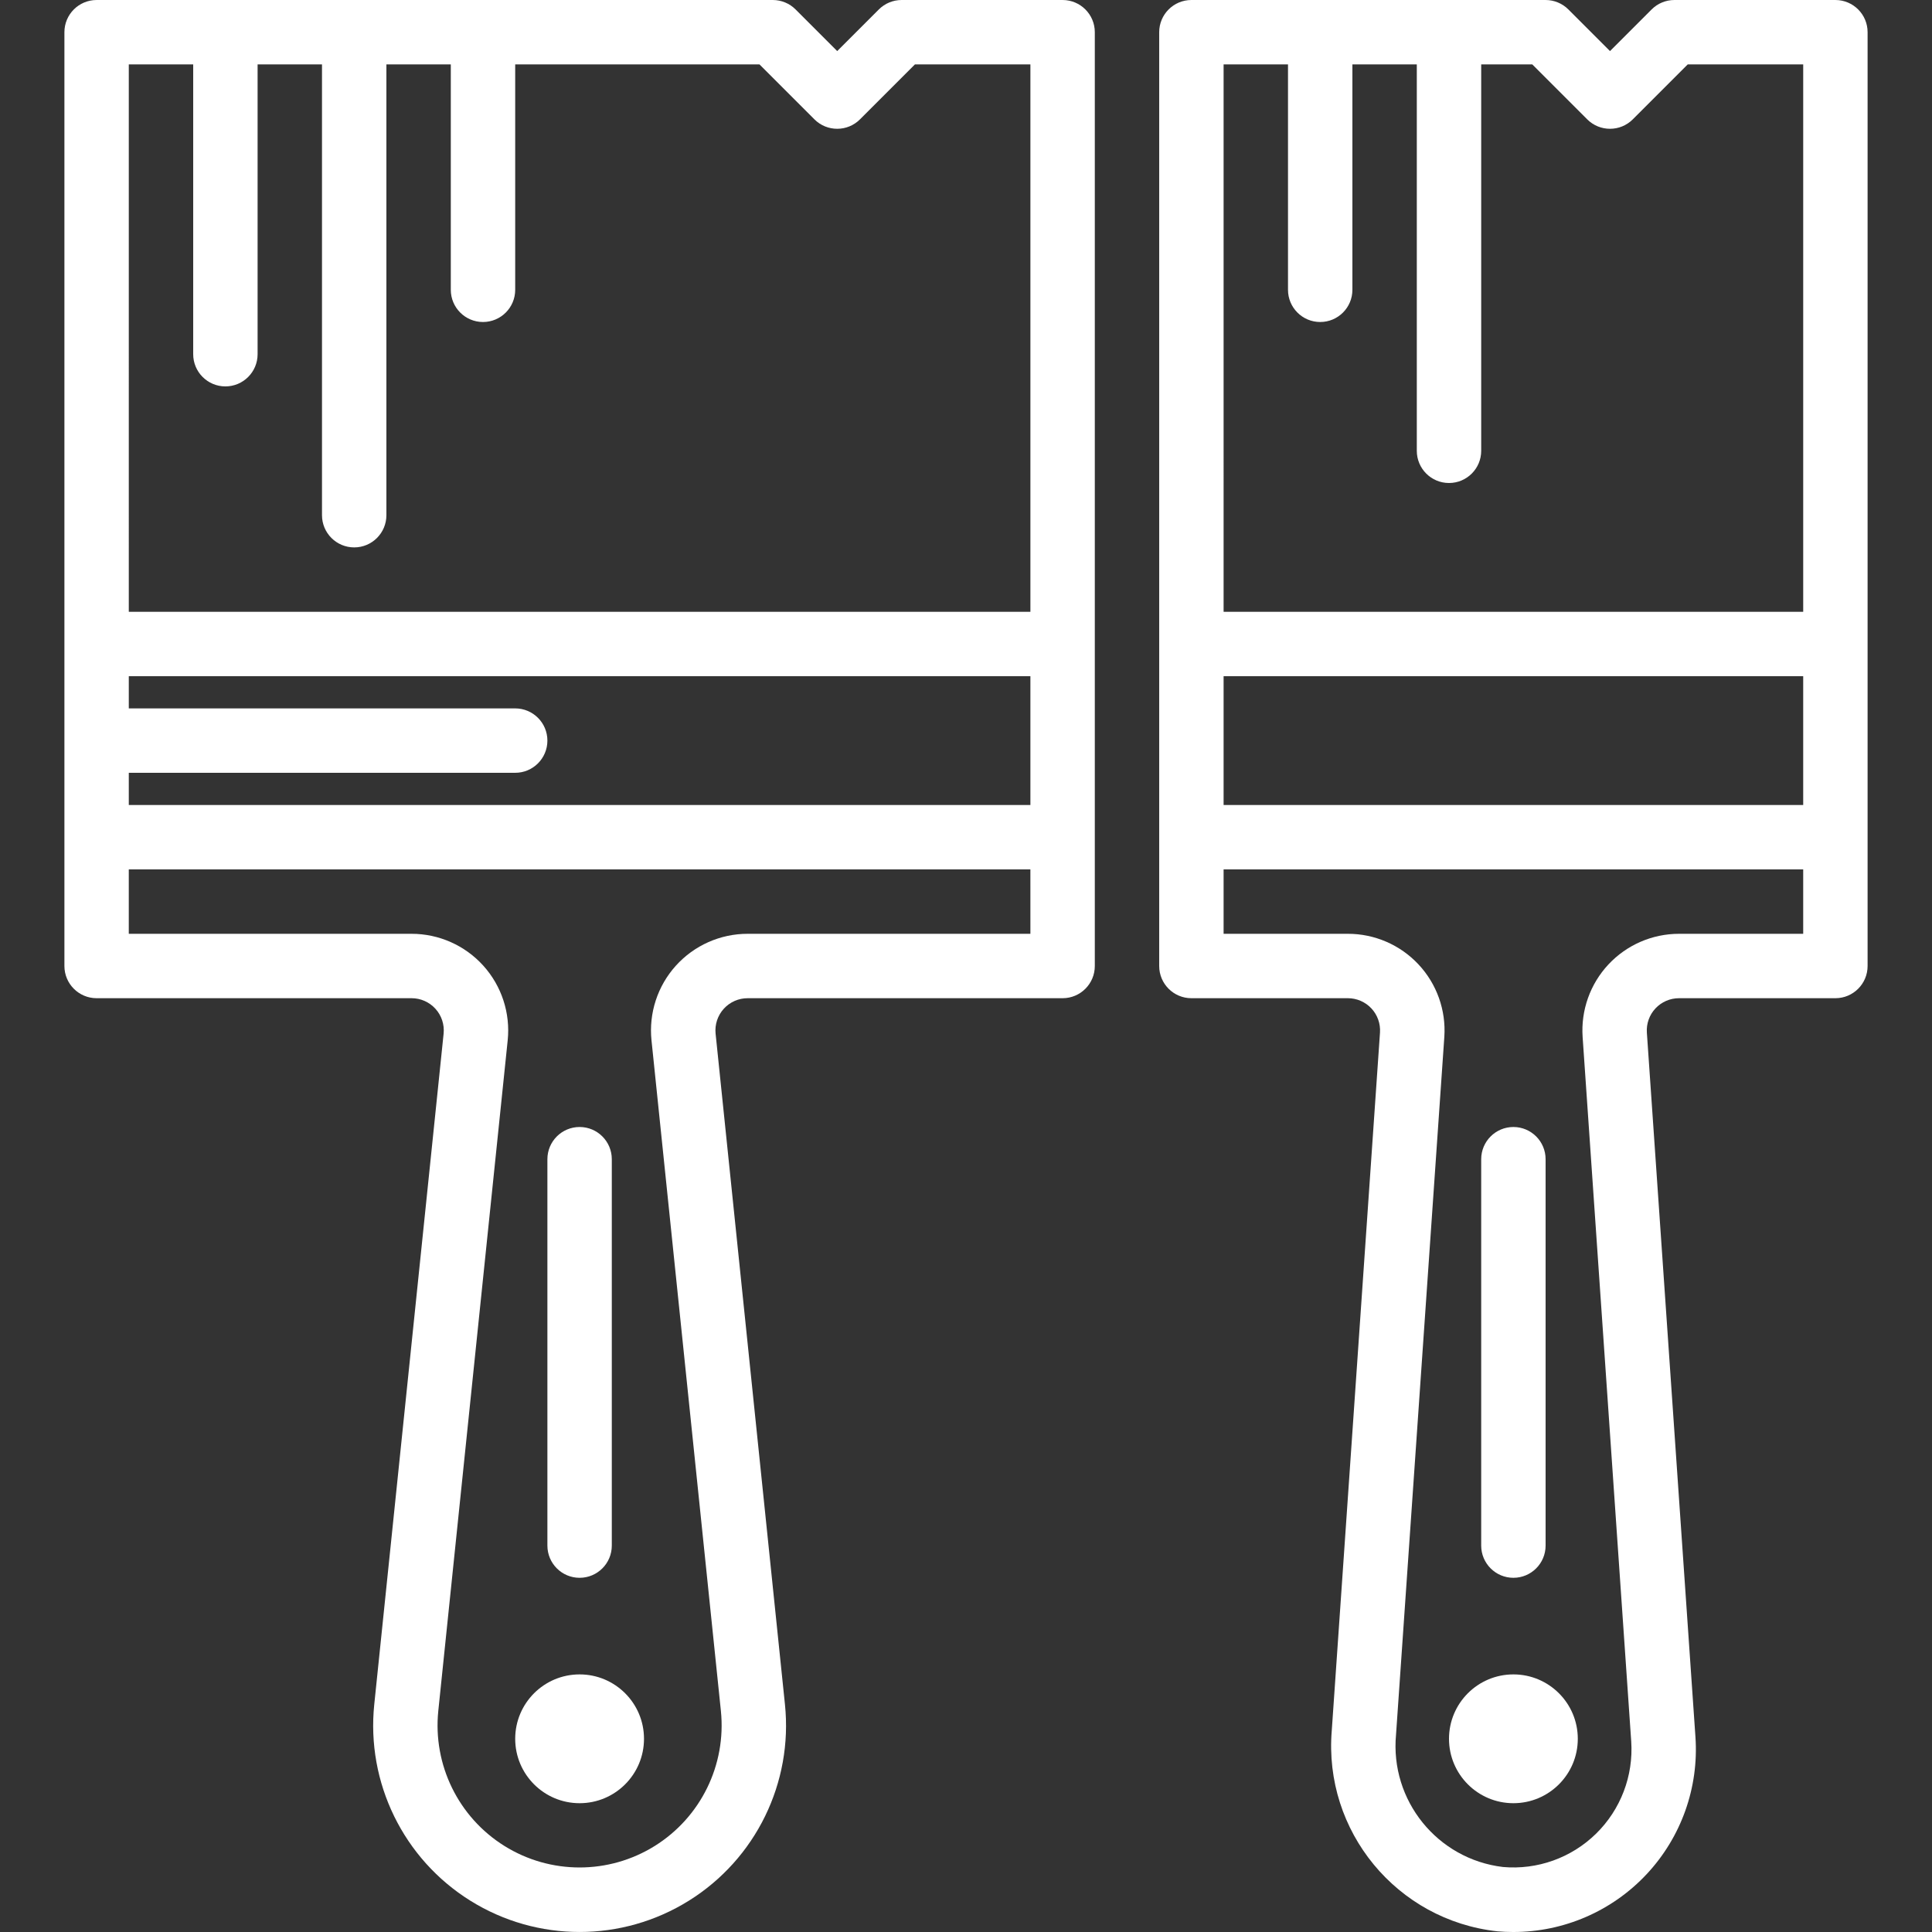 <?xml version="1.0"?>
<svg xmlns="http://www.w3.org/2000/svg" height="512px" viewBox="-16 0 480 480" width="512px" class=""><rect x="-16" y="0" width="480" height="480" fill="#333333" stroke="none"/><g><path d="m8 248h78.258c2.258 0 4.414.957 5.93 2.633 1.52 1.676 2.254 3.918 2.027 6.168l-17.23 166.633c-2.016 19.484 7.246 38.414 23.863 48.785 16.617 10.367 37.688 10.367 54.305 0 16.621-10.371 25.879-29.301 23.863-48.785l-17.23-166.633c-.227-2.258.512-4.504 2.039-6.184 1.527-1.676 3.691-2.629 5.961-2.617h78.215c4.418 0 8-3.582 8-8v-232c0-4.418-3.582-8-8-8h-40c-2.121 0-4.156.844-5.656 2.344l-10.344 10.344-10.344-10.344c-1.5-1.5-3.535-2.344-5.656-2.344h-168c-4.418 0-8 3.582-8 8v232c0 4.418 3.582 8 8 8zm232-48h-224v-8h96c4.418 0 8-3.582 8-8s-3.582-8-8-8h-96v-8h224zm0 32h-70.258c-6.793-.004-13.273 2.879-17.828 7.926-4.551 5.047-6.75 11.785-6.051 18.547l17.242 166.605c1.371 13.402-5.004 26.414-16.43 33.543-11.43 7.129-25.922 7.129-37.352 0-11.426-7.129-17.801-20.141-16.43-33.543l17.242-166.605c.699-6.762-1.5-13.5-6.051-18.547-4.555-5.047-11.035-7.93-17.828-7.926h-70.258v-16h224zm-224-216h16v72c0 4.418 3.582 8 8 8s8-3.582 8-8v-72h16v112c0 4.418 3.582 8 8 8s8-3.582 8-8v-112h16v56c0 4.418 3.582 8 8 8s8-3.582 8-8v-56h60.688l13.656 13.656c3.125 3.121 8.188 3.121 11.312 0l13.656-13.656h28.688v136h-224zm0 0" data-original="#000000" class="active-path" data-old_color="#000000" fill="#FFFFFF"/><path d="m144 432c0 8.836-7.164 16-16 16s-16-7.164-16-16 7.164-16 16-16 16 7.164 16 16zm0 0" data-original="#000000" class="active-path" data-old_color="#000000" fill="#FFFFFF"/><path d="m280 248h38.855c2.223-.004 4.344.914 5.863 2.535 1.516 1.621 2.289 3.801 2.137 6.016l-11.977 173.352c-2.09 25.055 16.172 47.203 41.16 49.93 1.305.113 2.609.168 3.906.168 12.574.016 24.59-5.195 33.176-14.383 8.59-9.188 12.973-21.527 12.109-34.074l-12.07-174.992c-.152-2.215.621-4.395 2.137-6.016 1.52-1.621 3.641-2.539 5.863-2.535h38.84c4.418 0 8-3.582 8-8v-232c0-4.418-3.582-8-8-8h-40c-2.121 0-4.156.844-5.656 2.344l-10.344 10.344-10.344-10.344c-1.5-1.5-3.535-2.344-5.656-2.344h-88c-4.418 0-8 3.582-8 8v232c0 4.418 3.582 8 8 8zm152-48h-144v-32h144zm0 32h-30.855c-6.652 0-13.008 2.762-17.547 7.625-4.539 4.863-6.855 11.395-6.398 18.031l12.074 174.992c.574 8.559-2.625 16.941-8.754 22.941-6.133 6.004-14.582 9.02-23.129 8.258-16.297-1.957-28.074-16.543-26.551-32.887l12-173.344c.449-6.637-1.879-13.164-6.426-18.02-4.547-4.855-10.906-7.609-17.559-7.598h-30.855v-16h144zm-144-216h16v56c0 4.418 3.582 8 8 8s8-3.582 8-8v-56h16v96c0 4.418 3.582 8 8 8s8-3.582 8-8v-96h12.688l13.656 13.656c3.125 3.121 8.188 3.121 11.312 0l13.656-13.656h28.688v136h-144zm0 0" data-original="#000000" class="active-path" data-old_color="#000000" fill="#FFFFFF"/><path d="m376 432c0 8.836-7.164 16-16 16s-16-7.164-16-16 7.164-16 16-16 16 7.164 16 16zm0 0" data-original="#000000" class="active-path" data-old_color="#000000" fill="#FFFFFF"/><path d="m128 392c4.418 0 8-3.582 8-8v-96c0-4.418-3.582-8-8-8s-8 3.582-8 8v96c0 4.418 3.582 8 8 8zm0 0" data-original="#000000" class="active-path" data-old_color="#000000" fill="#FFFFFF"/><path d="m360 392c4.418 0 8-3.582 8-8v-96c0-4.418-3.582-8-8-8s-8 3.582-8 8v96c0 4.418 3.582 8 8 8zm0 0" data-original="#000000" class="active-path" data-old_color="#000000" fill="#FFFFFF"/></g> </svg>
